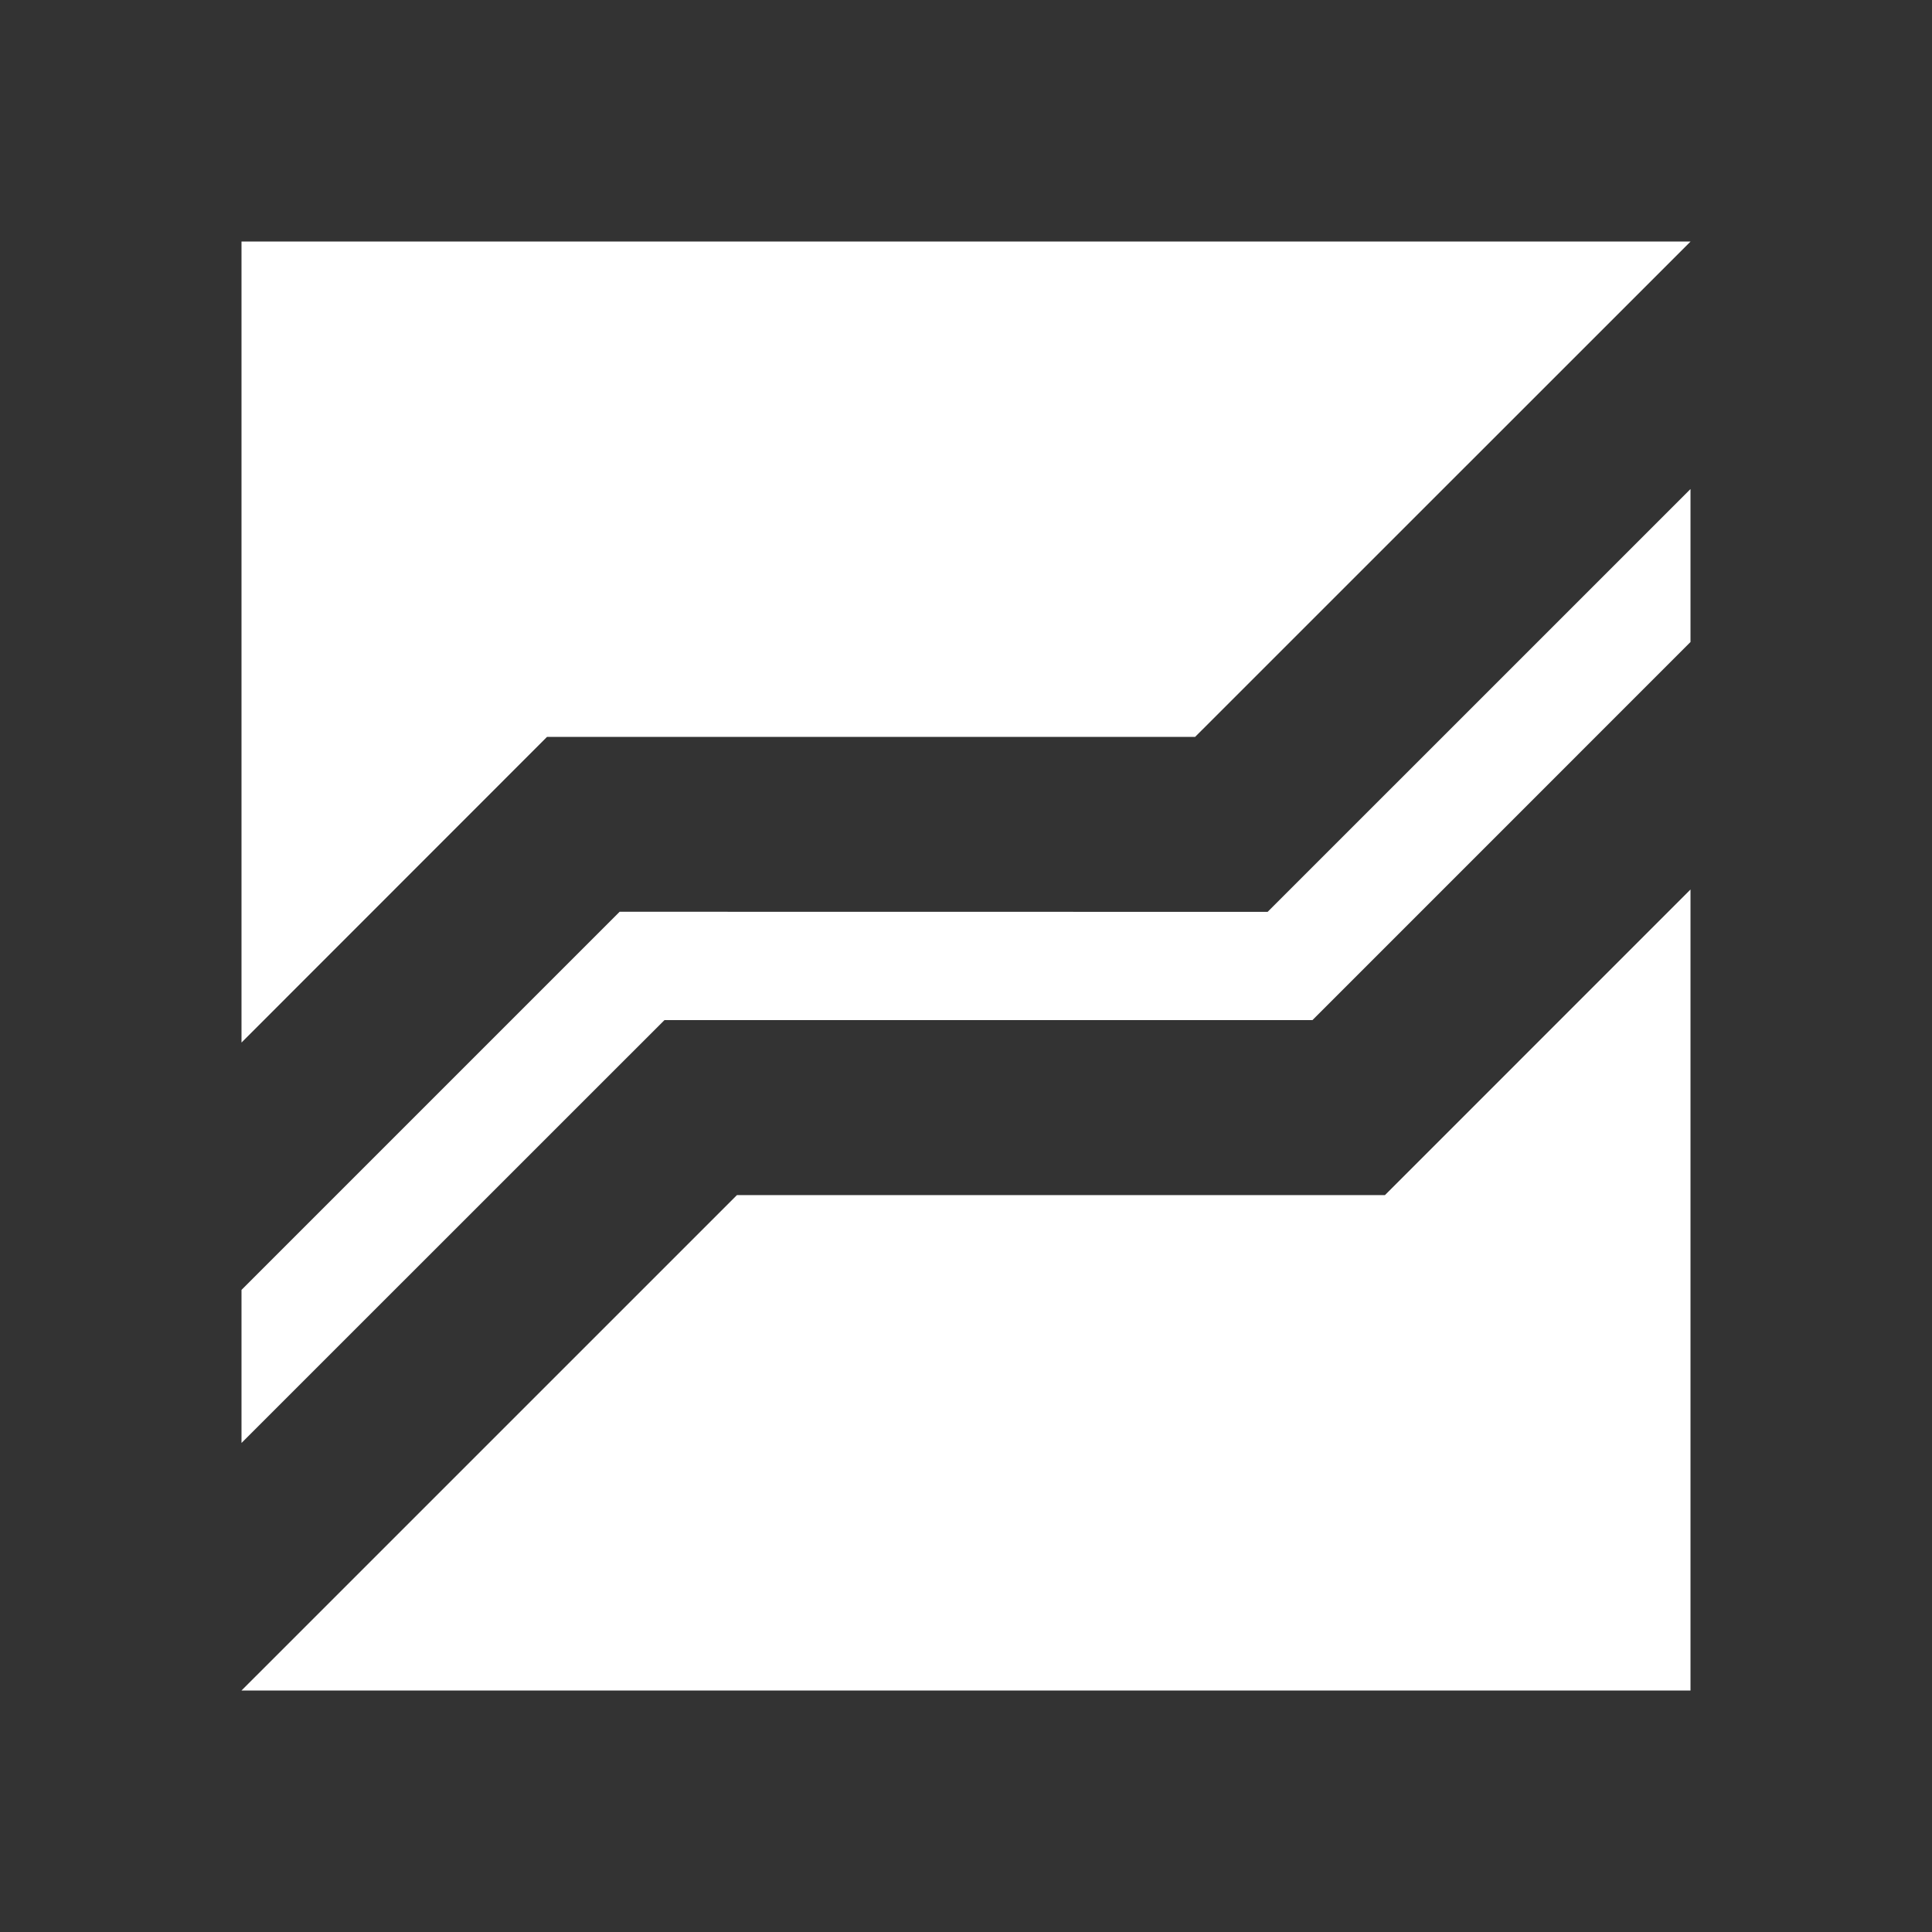 <svg xmlns="http://www.w3.org/2000/svg" width="40" height="40" fill="none" viewBox="0 0 40 40">
  <rect x="0" y="0" width="40" height="40" fill="#333333" stroke="none"/>
  <path fill="#fff" d="M35 10.125v3.167l-7.827 7.828H13.757L5 29.875v-3.169l7.829-7.829 13.416.002L35 10.125Z"/>
  <path fill="#fff" d="M28.674 24.743H15.258L5 35h30V18.416l-6.326 6.327ZM11.328 15.256h13.416L35.001 5.001V5H5v16.585l6.327-6.33Z"/>
</svg>
